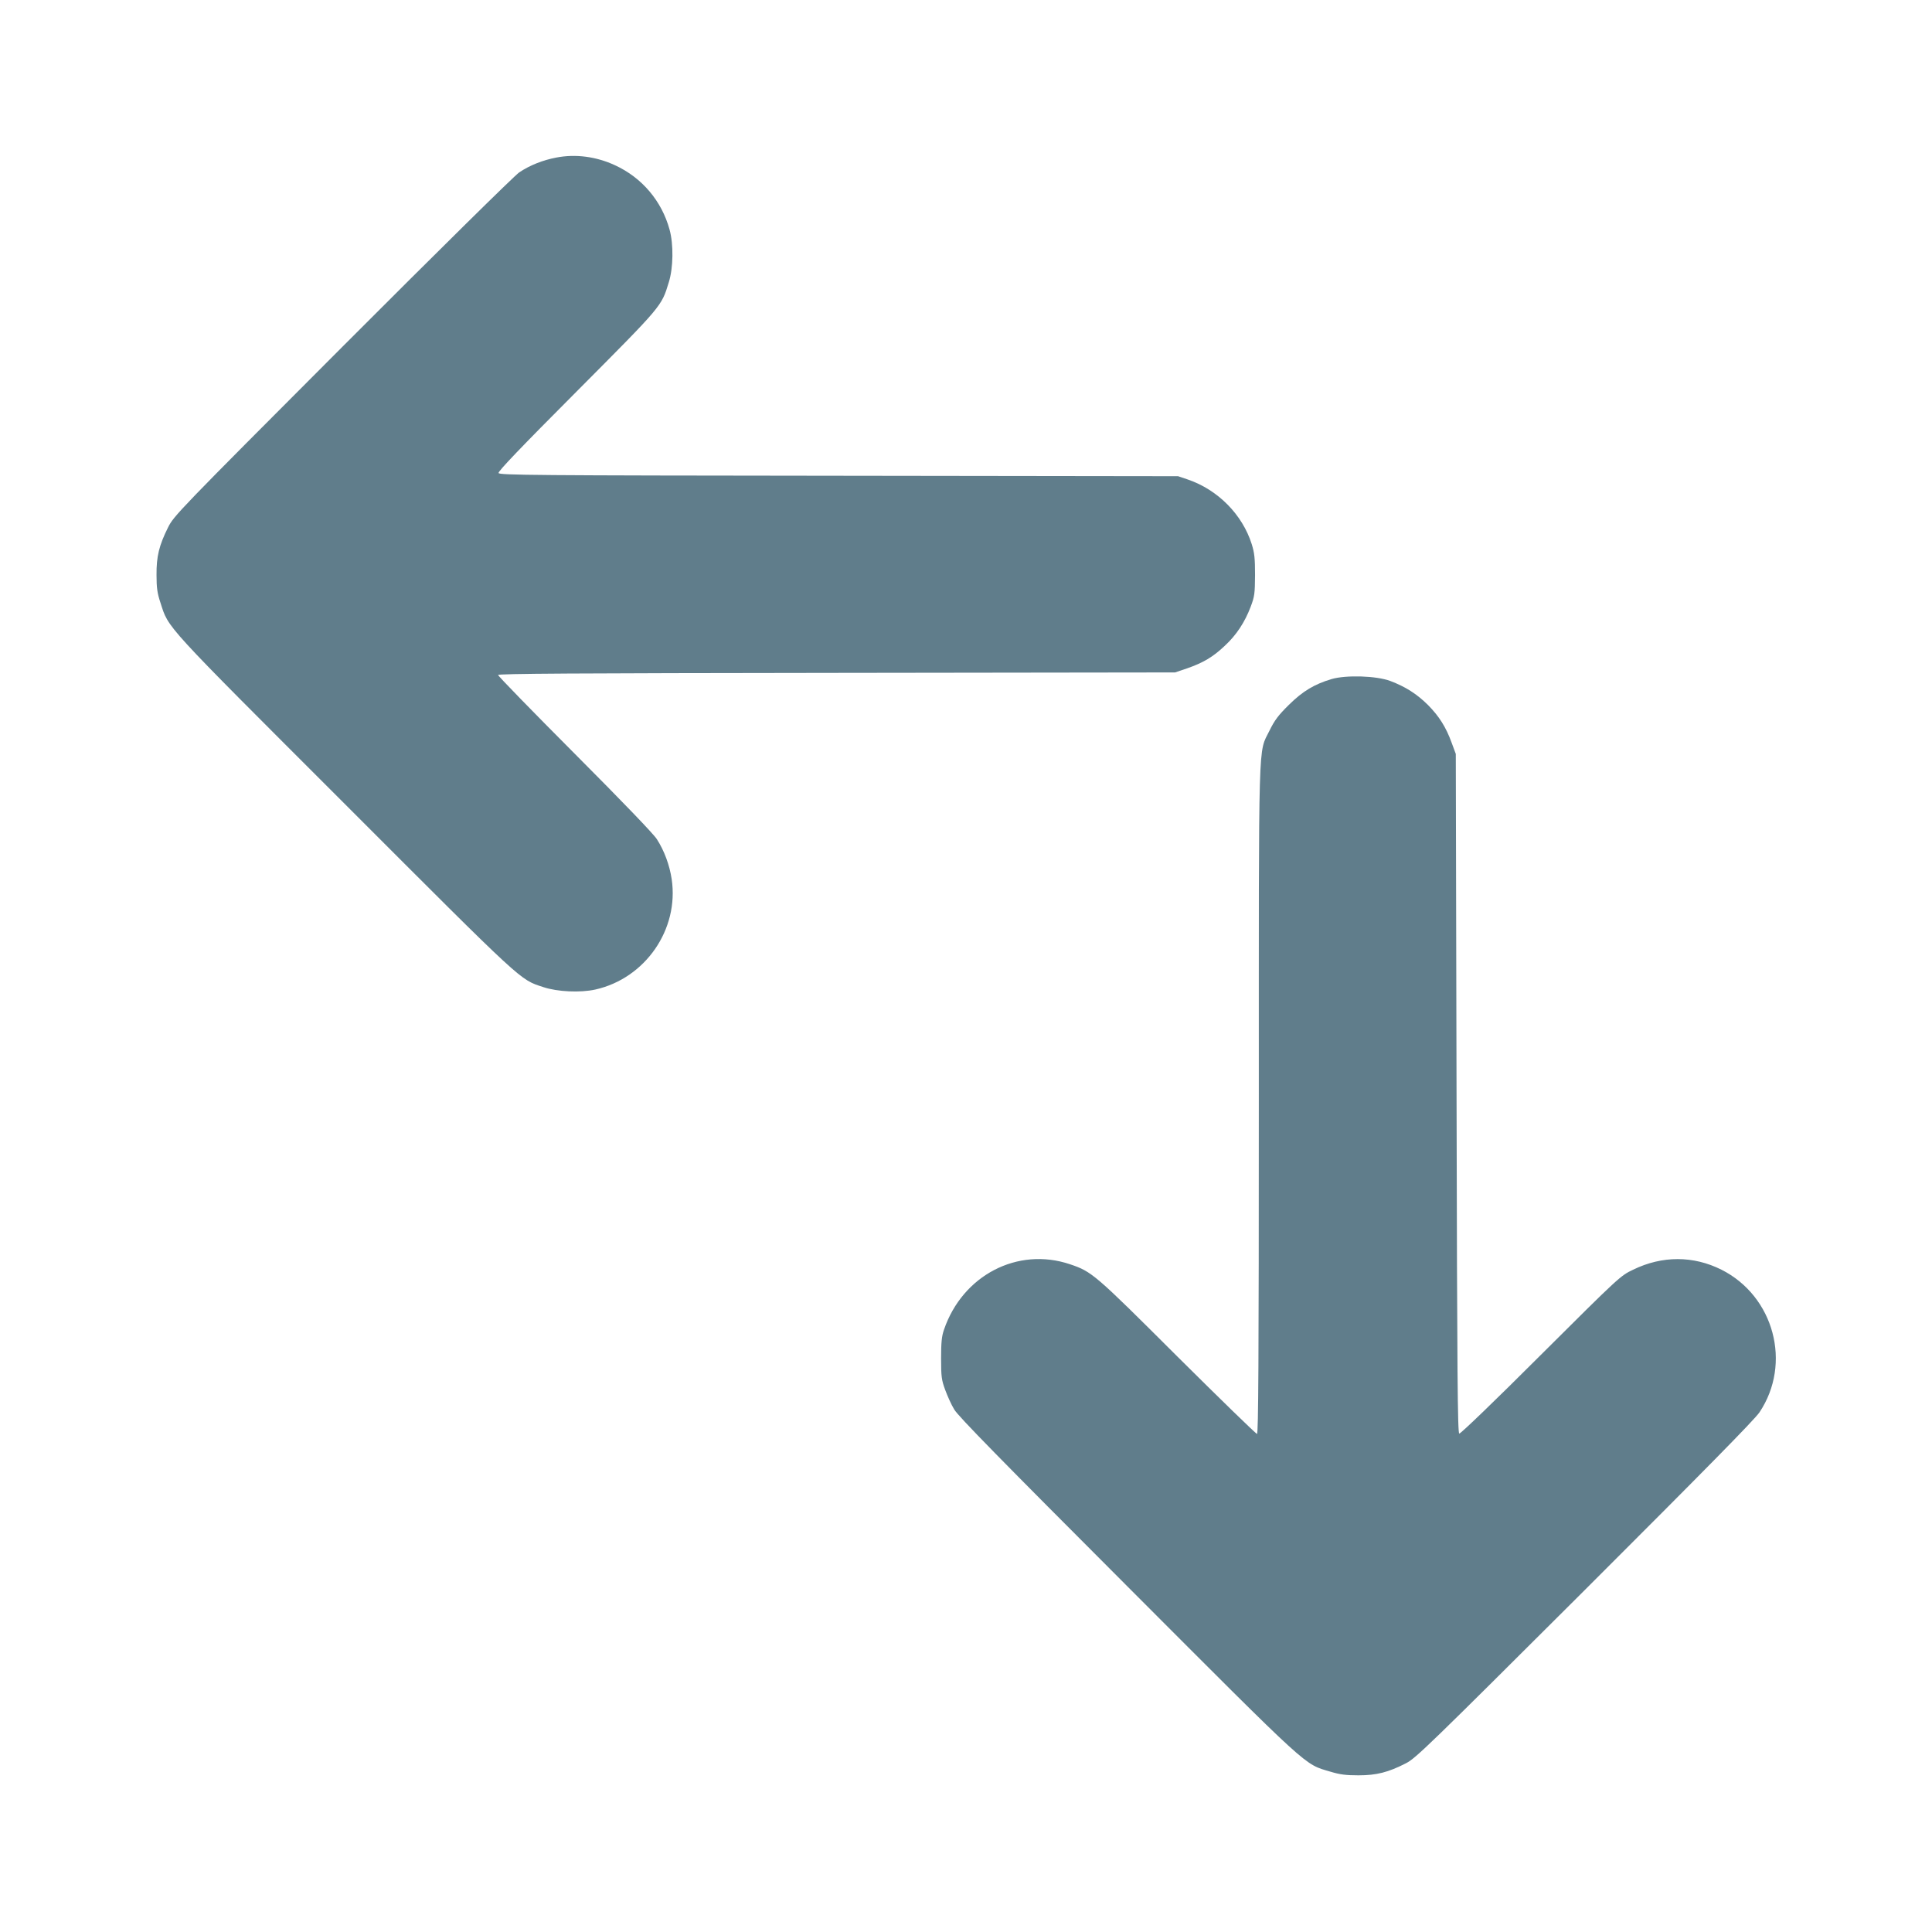 <?xml version="1.0" standalone="no"?>
<!DOCTYPE svg PUBLIC "-//W3C//DTD SVG 20010904//EN"
 "http://www.w3.org/TR/2001/REC-SVG-20010904/DTD/svg10.dtd">
<svg version="1.0" xmlns="http://www.w3.org/2000/svg"
 width="1280pt" height="1280pt" viewBox="0 0 1280 1280"
 preserveAspectRatio="xMidYMid meet">
<g transform="translate(0,1280) scale(0.1,-0.1)"
fill="#607d8b" stroke="none">
<path d="M3685 11756 c-89 -17 -175 -51 -245 -98 -32 -22 -529 -512 -1171
-1155 -1094 -1096 -1117 -1120 -1156 -1198 -59 -119 -77 -191 -76 -315 0 -84
5 -120 26 -183 56 -173 9 -122 1221 -1333 1198 -1199 1158 -1162 1316 -1214
93 -31 244 -38 344 -16 331 74 556 398 506 732 -14 92 -48 186 -98 264 -21 34
-227 248 -543 565 -280 281 -509 516 -509 523 0 9 493 12 2243 14 l2242 3 80
27 c106 37 171 75 249 149 77 71 133 156 172 259 26 69 28 87 29 210 0 113 -4
147 -22 205 -62 196 -224 360 -423 428 l-65 22 -2248 3 c-2032 2 -2248 4
-2254 18 -4 11 144 166 519 542 568 571 560 561 609 722 30 95 32 252 5 349
-52 190 -183 344 -361 426 -125 58 -262 76 -390 51z"/>
<path d="M8822 8301 c-114 -34 -191 -80 -283 -171 -70 -69 -94 -101 -128 -170
-76 -156 -71 16 -71 -2451 0 -1731 -3 -2209 -12 -2209 -7 0 -244 231 -528 513
-549 548 -566 562 -711 611 -347 117 -712 -73 -835 -434 -15 -43 -19 -84 -19
-190 0 -121 3 -143 27 -208 15 -41 41 -99 60 -130 24 -43 315 -339 1148 -1173
1225 -1227 1167 -1174 1345 -1227 63 -19 103 -24 185 -24 120 0 198 20 315 80
65 33 153 119 1183 1146 796 795 1126 1130 1159 1179 216 323 97 769 -252 945
-186 93 -392 94 -585 0 -84 -40 -89 -44 -612 -565 -306 -306 -532 -523 -540
-521 -11 4 -14 382 -18 2254 l-5 2249 -27 73 c-38 105 -83 176 -158 252 -74
73 -148 120 -248 158 -92 35 -294 41 -390 13z"/>
</g>
</svg>
